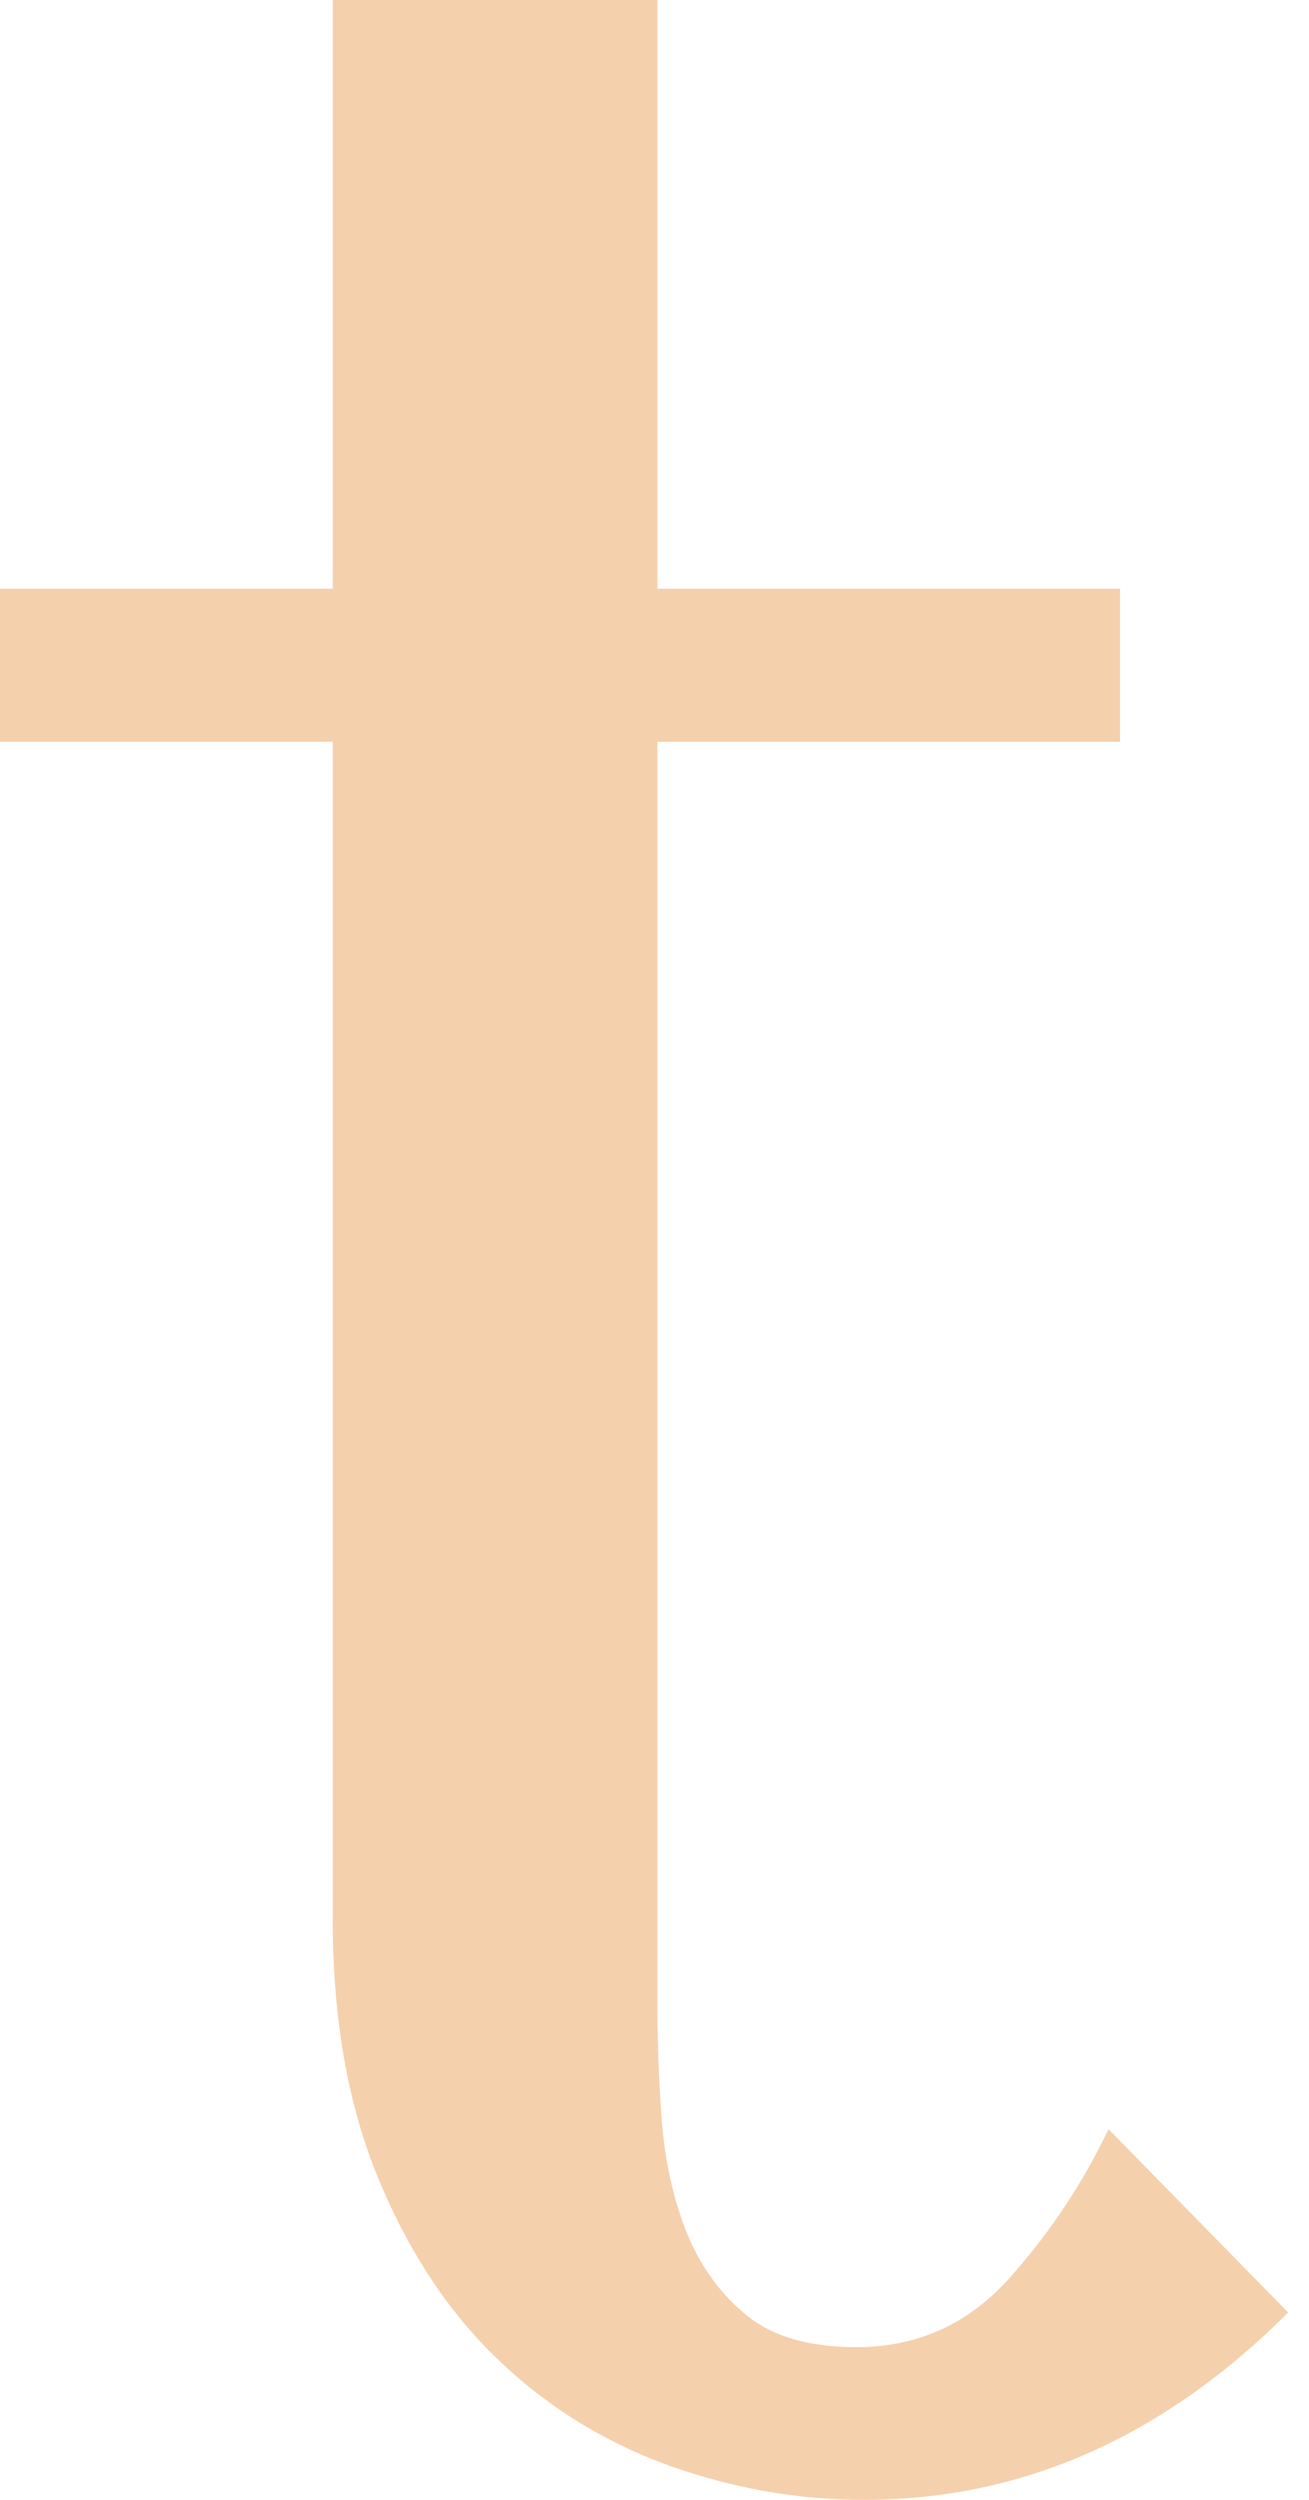 <?xml version="1.0" encoding="UTF-8"?> <svg xmlns="http://www.w3.org/2000/svg" width="22" height="42" viewBox="0 0 22 42" fill="none"> <path d="M0 12.462V9.891H5.592V0H11.049V9.891H18.824V12.462H11.049V33.791C11.049 34.307 11.072 34.898 11.117 35.555C11.162 36.221 11.289 36.841 11.505 37.417C11.722 37.993 12.051 38.478 12.5 38.86C12.948 39.248 13.584 39.435 14.391 39.435C15.415 39.435 16.275 39.047 16.963 38.277C17.651 37.507 18.204 36.669 18.63 35.772L21.65 38.852C19.549 40.953 17.172 42 14.518 42C13.404 42 12.313 41.805 11.244 41.424C10.175 41.035 9.218 40.452 8.388 39.66C7.551 38.867 6.878 37.85 6.362 36.609C5.846 35.368 5.592 33.911 5.592 32.244V12.462H0Z" fill="#F5D0AC"></path> </svg> 